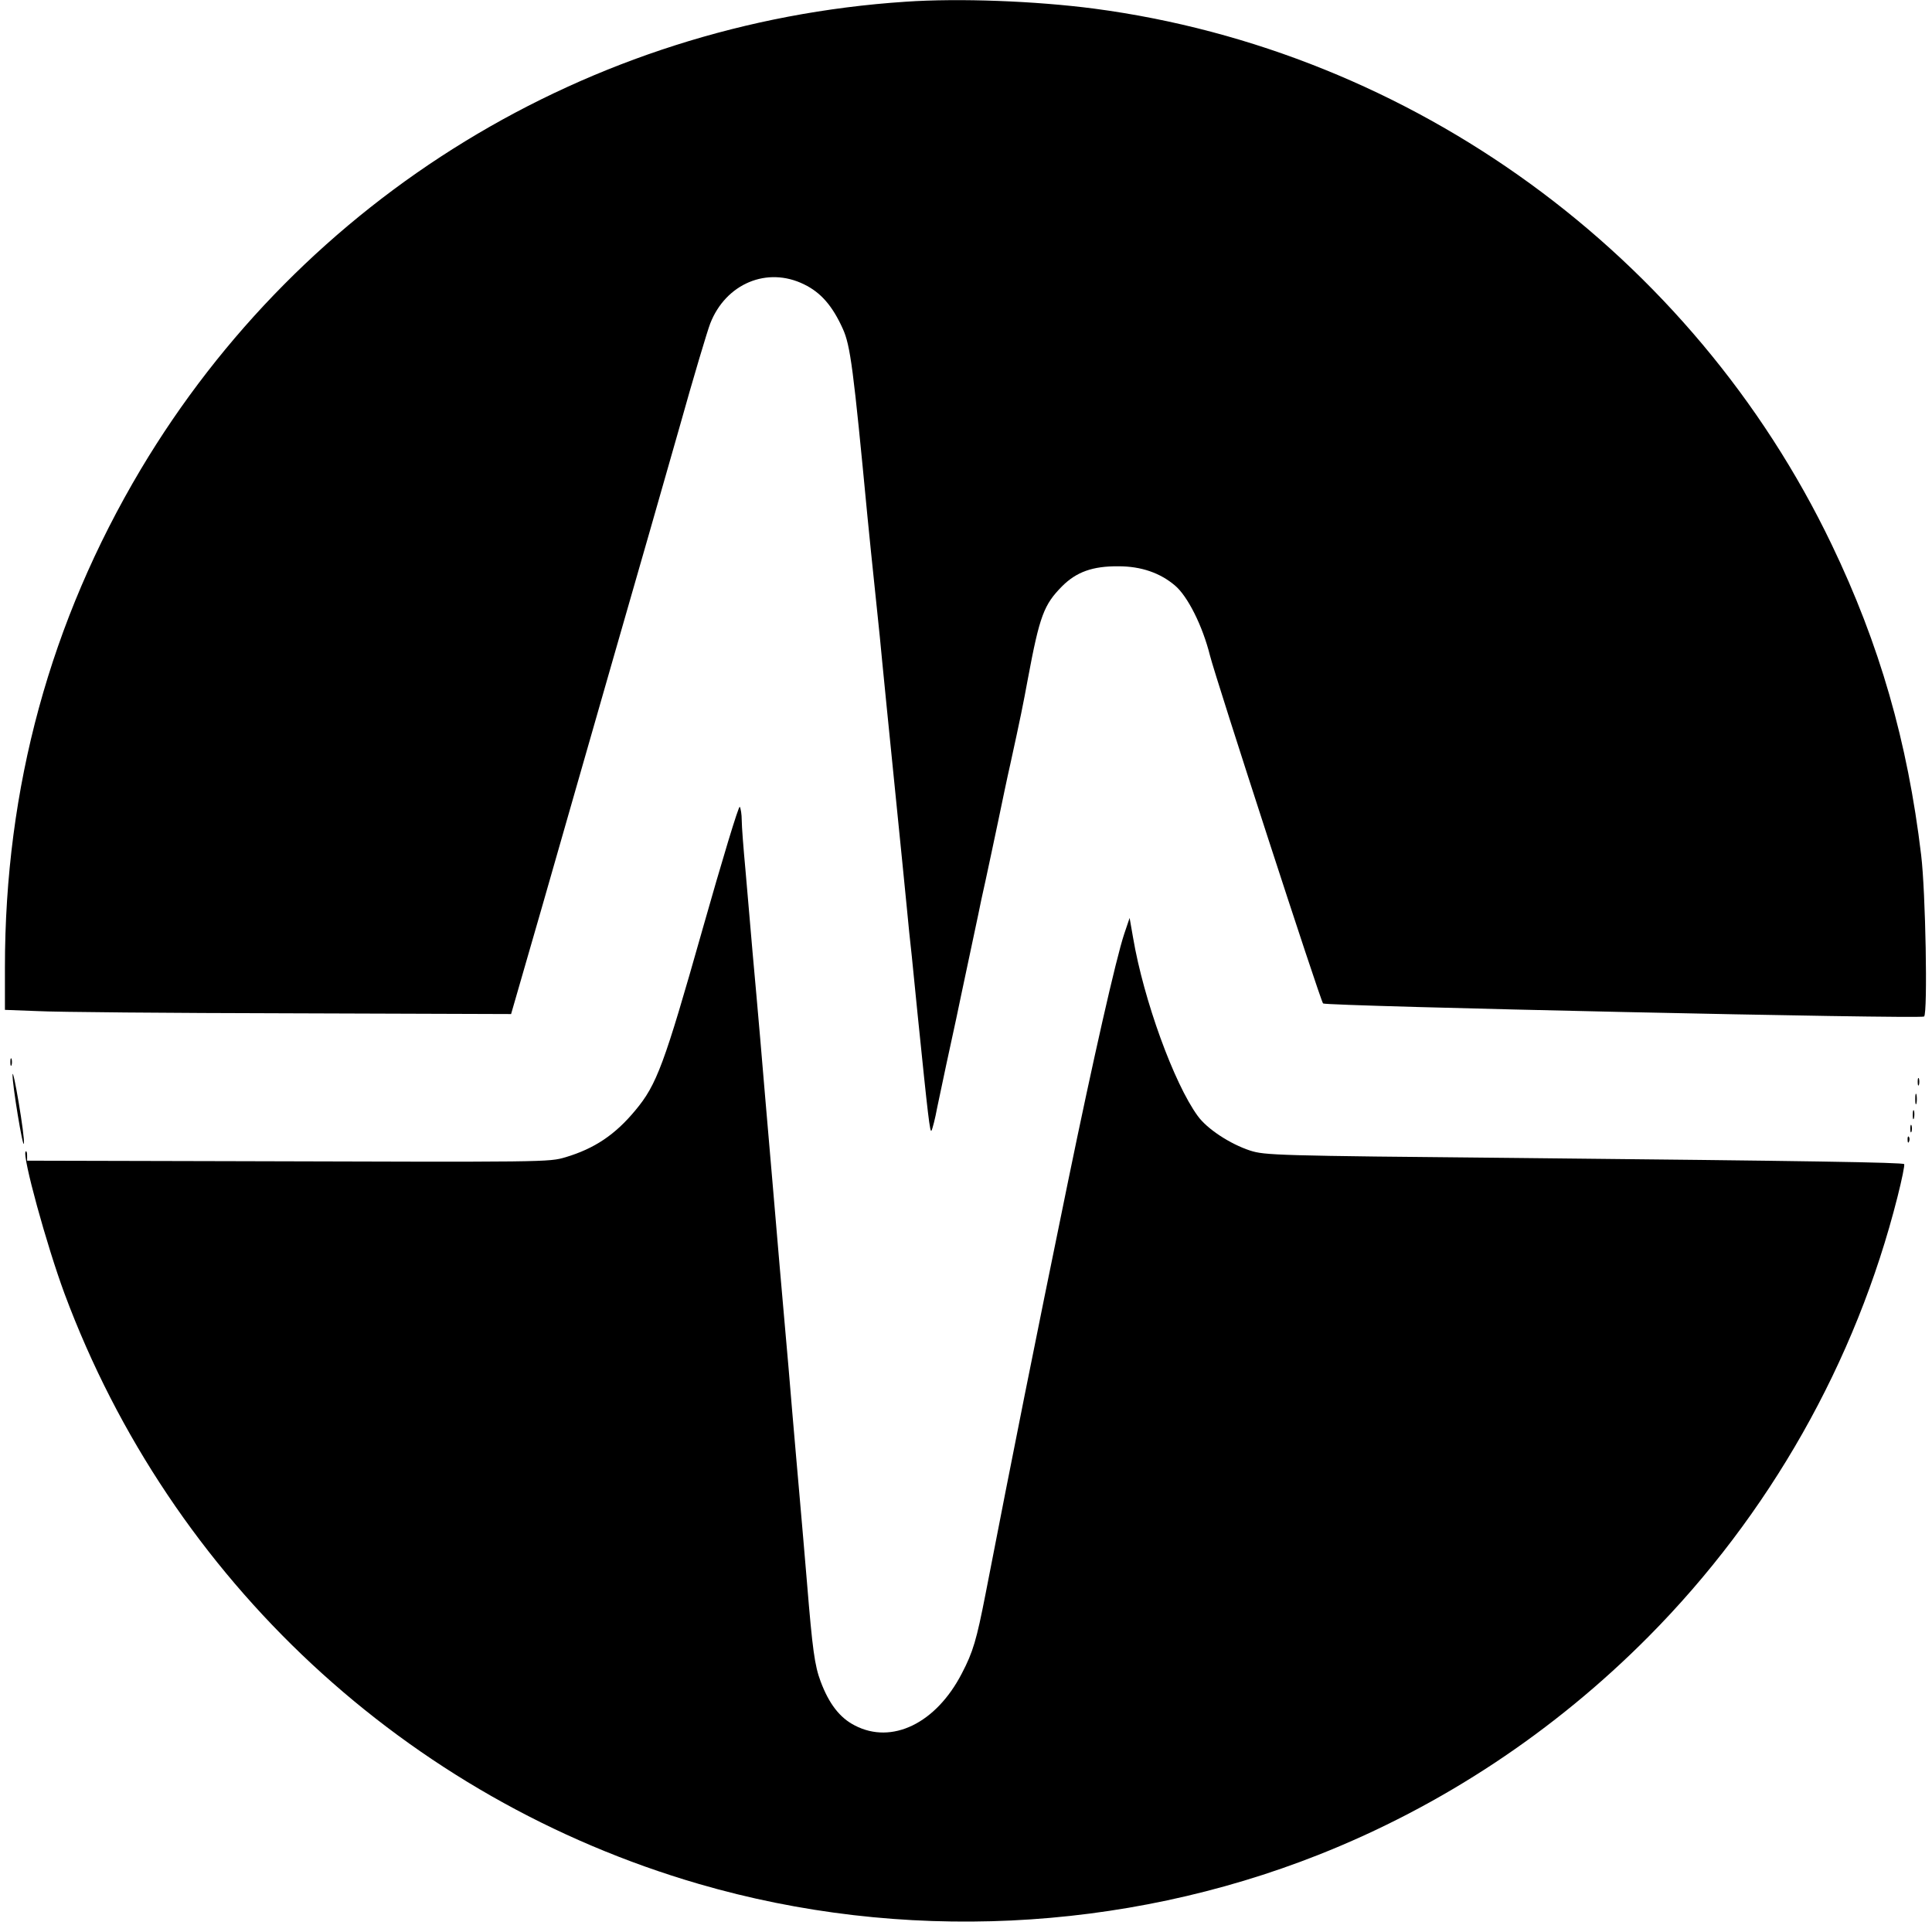 <?xml version="1.0" standalone="no"?>
<!DOCTYPE svg PUBLIC "-//W3C//DTD SVG 20010904//EN"
 "http://www.w3.org/TR/2001/REC-SVG-20010904/DTD/svg10.dtd">
<svg version="1.0" xmlns="http://www.w3.org/2000/svg"
 width="784pt" height="784pt" viewBox="0 0 784 784"
 preserveAspectRatio="xMidYMid meet">
<g transform="translate(0,784) scale(0.1,-0.1)"
fill="#000000" stroke="none">
<path d="M3675 7833 c-1288 -85 -2445 -793 -3104 -1898 -367 -617 -551 -1290
-551 -2020 l0 -173 132 -5 c73 -4 536 -8 1028 -9 l894 -3 127 440 c69 242 199
694 288 1005 90 311 210 732 268 935 57 204 114 394 125 422 63 162 231 233
381 159 68 -33 115 -87 157 -180 31 -68 43 -162 100 -761 9 -95 16 -157 40
-390 6 -55 15 -145 20 -200 5 -55 28 -280 50 -500 22 -220 45 -445 50 -500 5
-55 14 -143 20 -195 5 -52 16 -160 24 -240 42 -412 50 -480 56 -468 4 7 15 49
23 93 9 44 26 123 37 175 37 171 51 234 60 280 5 25 21 99 35 165 14 66 30
140 35 165 5 25 18 88 30 140 11 52 34 158 50 235 16 77 38 183 50 235 42 192
51 237 71 345 48 257 65 301 139 376 58 58 124 82 229 81 92 0 169 -27 229
-78 52 -44 112 -164 142 -284 23 -92 448 -1401 459 -1412 10 -11 2428 -64
2439 -53 15 15 6 508 -12 655 -55 461 -169 856 -363 1260 -565 1178 -1702
2004 -2993 2175 -238 31 -547 43 -765 28z"/>
<path d="M2850 4066 c-155 -547 -185 -628 -272 -732 -82 -99 -166 -155 -283
-190 -69 -20 -64 -20 -1357 -16 l-828 2 0 22 c0 12 -3 19 -6 15 -15 -15 85
-380 158 -577 432 -1161 1388 -2050 2574 -2395 821 -239 1719 -196 2514 118
501 198 957 500 1340 886 490 494 841 1114 1010 1784 18 71 30 130 27 133 -6
7 -382 13 -1572 25 -982 9 -1022 11 -1082 30 -82 27 -175 88 -213 141 -96 132
-219 470 -262 723 l-14 80 -22 -65 c-33 -99 -126 -509 -228 -1005 -142 -692
-217 -1068 -335 -1675 -36 -184 -50 -233 -96 -321 -105 -203 -284 -289 -434
-211 -61 31 -105 88 -139 179 -24 64 -33 129 -55 398 -9 105 -22 262 -30 350
-8 88 -21 243 -30 345 -8 102 -22 259 -30 350 -8 91 -31 352 -50 580 -20 228
-42 492 -50 585 -8 94 -22 251 -31 350 -8 99 -22 250 -29 336 -8 86 -15 176
-15 200 0 24 -4 49 -8 55 -4 7 -72 -218 -152 -500z"/>
<path d="M42 3530 c0 -14 2 -19 5 -12 2 6 2 18 0 25 -3 6 -5 1 -5 -13z"/>
<path d="M51 3480 c-2 -37 43 -309 46 -280 2 14 -8 88 -21 165 -13 77 -24 129
-25 115z"/>
<path d="M7782 3450 c0 -14 2 -19 5 -12 2 6 2 18 0 25 -3 6 -5 1 -5 -13z"/>
<path d="M7772 3380 c0 -19 2 -27 5 -17 2 9 2 25 0 35 -3 9 -5 1 -5 -18z"/>
<path d="M7762 3315 c0 -16 2 -22 5 -12 2 9 2 23 0 30 -3 6 -5 -1 -5 -18z"/>
<path d="M7752 3260 c0 -14 2 -19 5 -12 2 6 2 18 0 25 -3 6 -5 1 -5 -13z"/>
<path d="M7741 3214 c0 -11 3 -14 6 -6 3 7 2 16 -1 19 -3 4 -6 -2 -5 -13z"/>
</g>
</svg>
